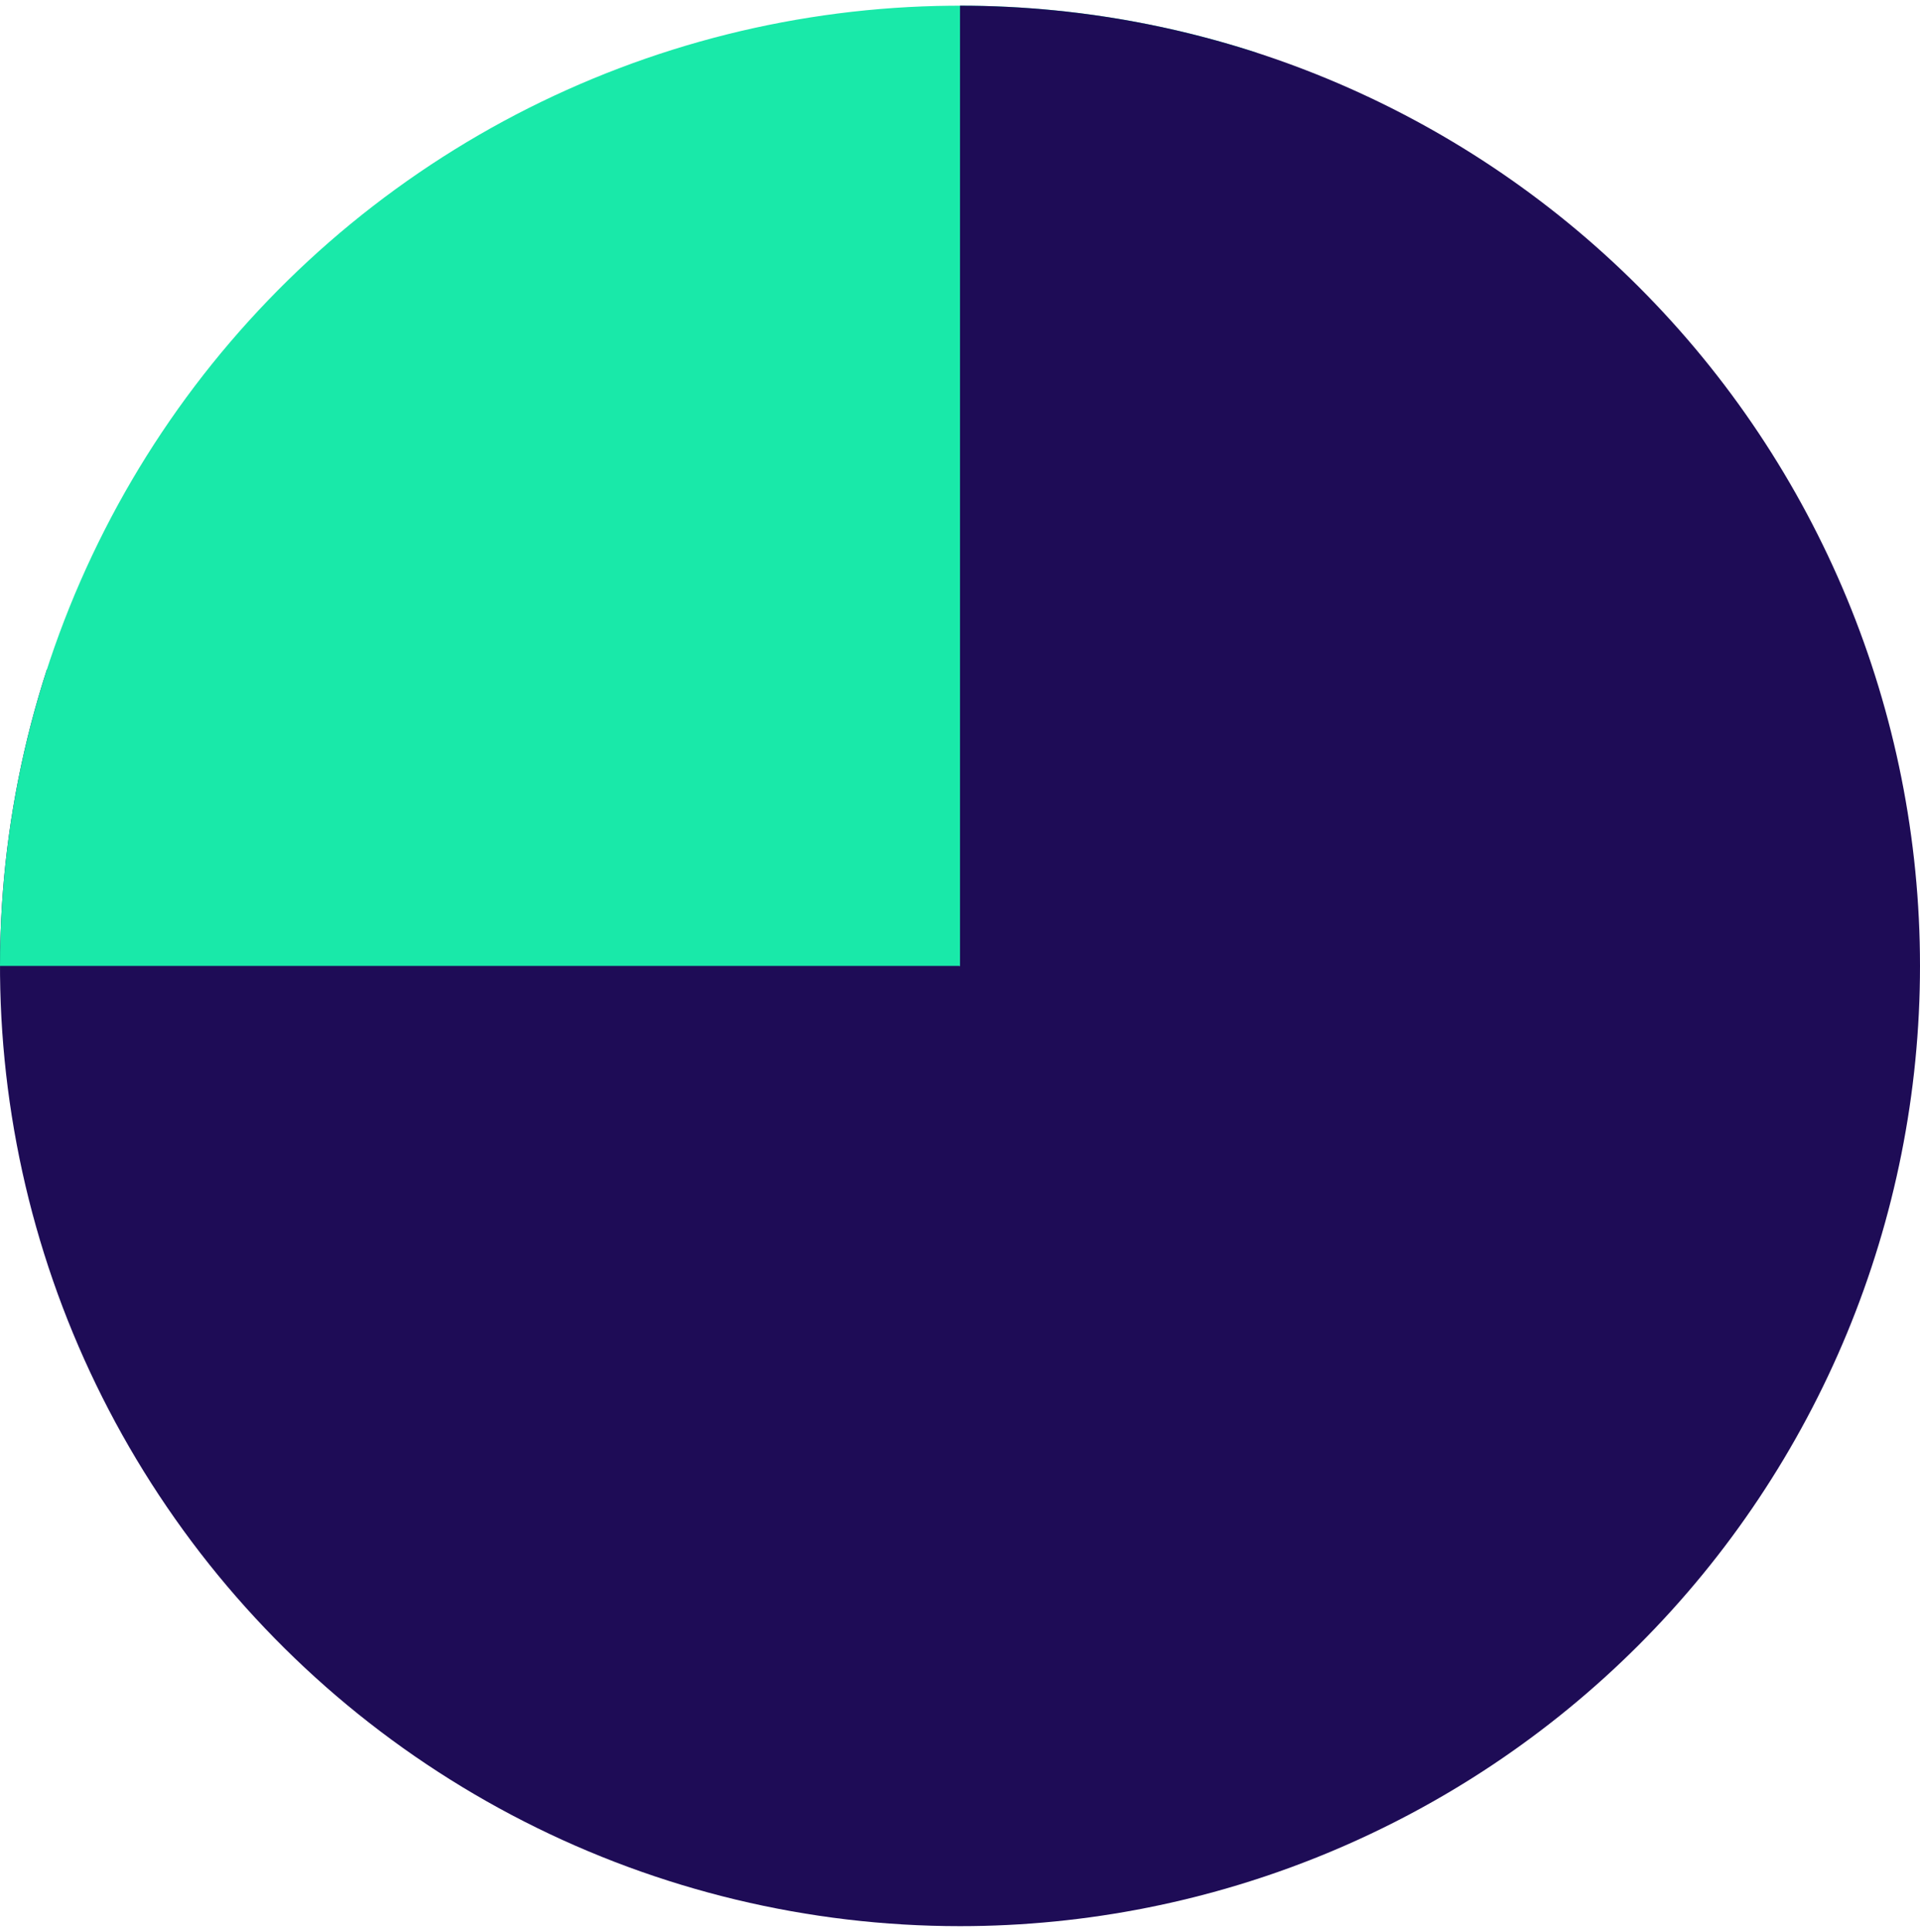 <svg width="169" height="170" viewBox="0 0 169 170" fill="none" xmlns="http://www.w3.org/2000/svg">
<path d="M84.5 169.5C71.165 169.5 58.019 166.344 46.138 160.29C34.256 154.236 23.976 145.456 16.138 134.668C8.3 123.88 3.126 111.39 1.04 98.219C-1.046 85.048 0.015 71.57 4.136 58.888L84.5 85V169.5Z" fill="#1E0C56"/>
<path d="M0 85C1.16578e-06 71.665 3.156 58.519 9.21 46.638C15.264 34.756 24.044 24.476 34.832 16.638C45.62 8.8 58.111 3.626 71.281 1.54C84.452 -0.546 97.93 0.515 110.612 4.636L84.5 85L0 85Z" fill="#19E9A9"/>
<path d="M84.5 169.5C106.911 169.5 128.404 160.597 144.251 144.751C160.097 128.904 169 107.411 169 85C169 62.589 160.097 41.096 144.251 25.25C128.404 9.403 106.911 0.5 84.5 0.5L84.5 85V169.5Z" fill="#1E0C56"/>
</svg>
